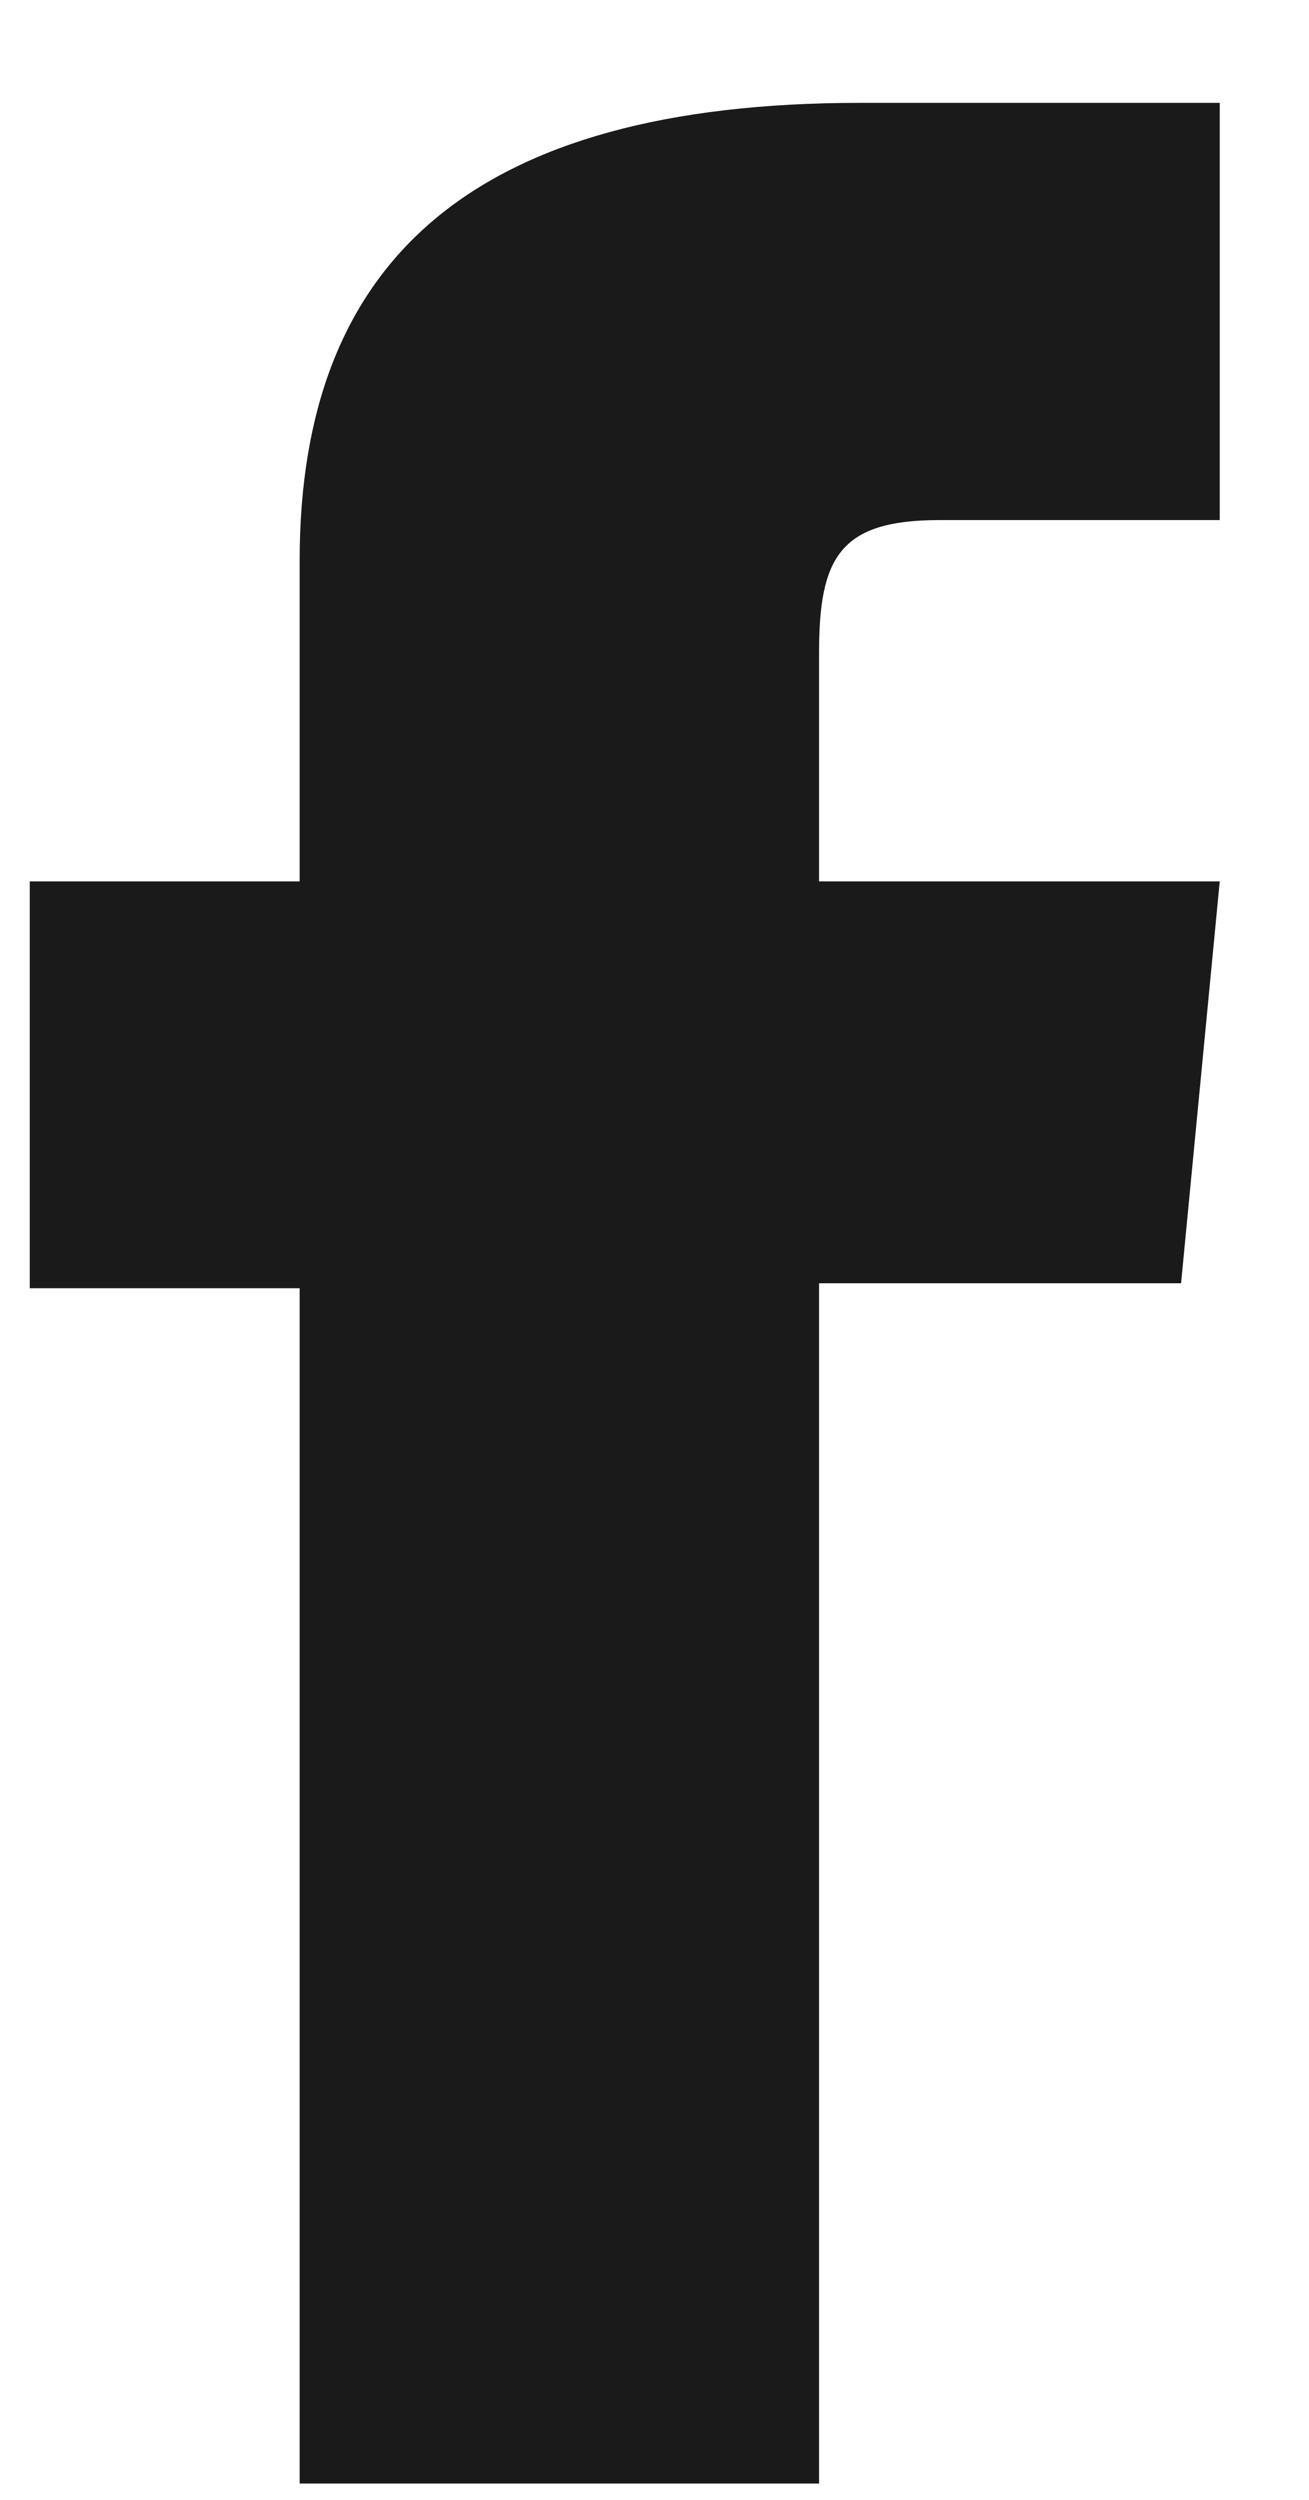 <svg width="11" height="21" viewBox="0 0 11 21" fill="none" xmlns="http://www.w3.org/2000/svg">
<path d="M2.523 20.863H6.883V10.78H9.925L10.25 7.404H6.883C6.883 7.404 6.883 6.145 6.883 5.481C6.883 4.683 7.058 4.369 7.892 4.369C8.562 4.369 10.25 4.369 10.25 4.369V0.864C10.25 0.864 7.762 0.864 7.228 0.864C3.981 0.864 2.518 2.183 2.518 4.71C2.518 6.911 2.518 7.404 2.518 7.404H0.25V10.822H2.518V20.863H2.523Z" fill="#1A1A1A"/>
</svg>
